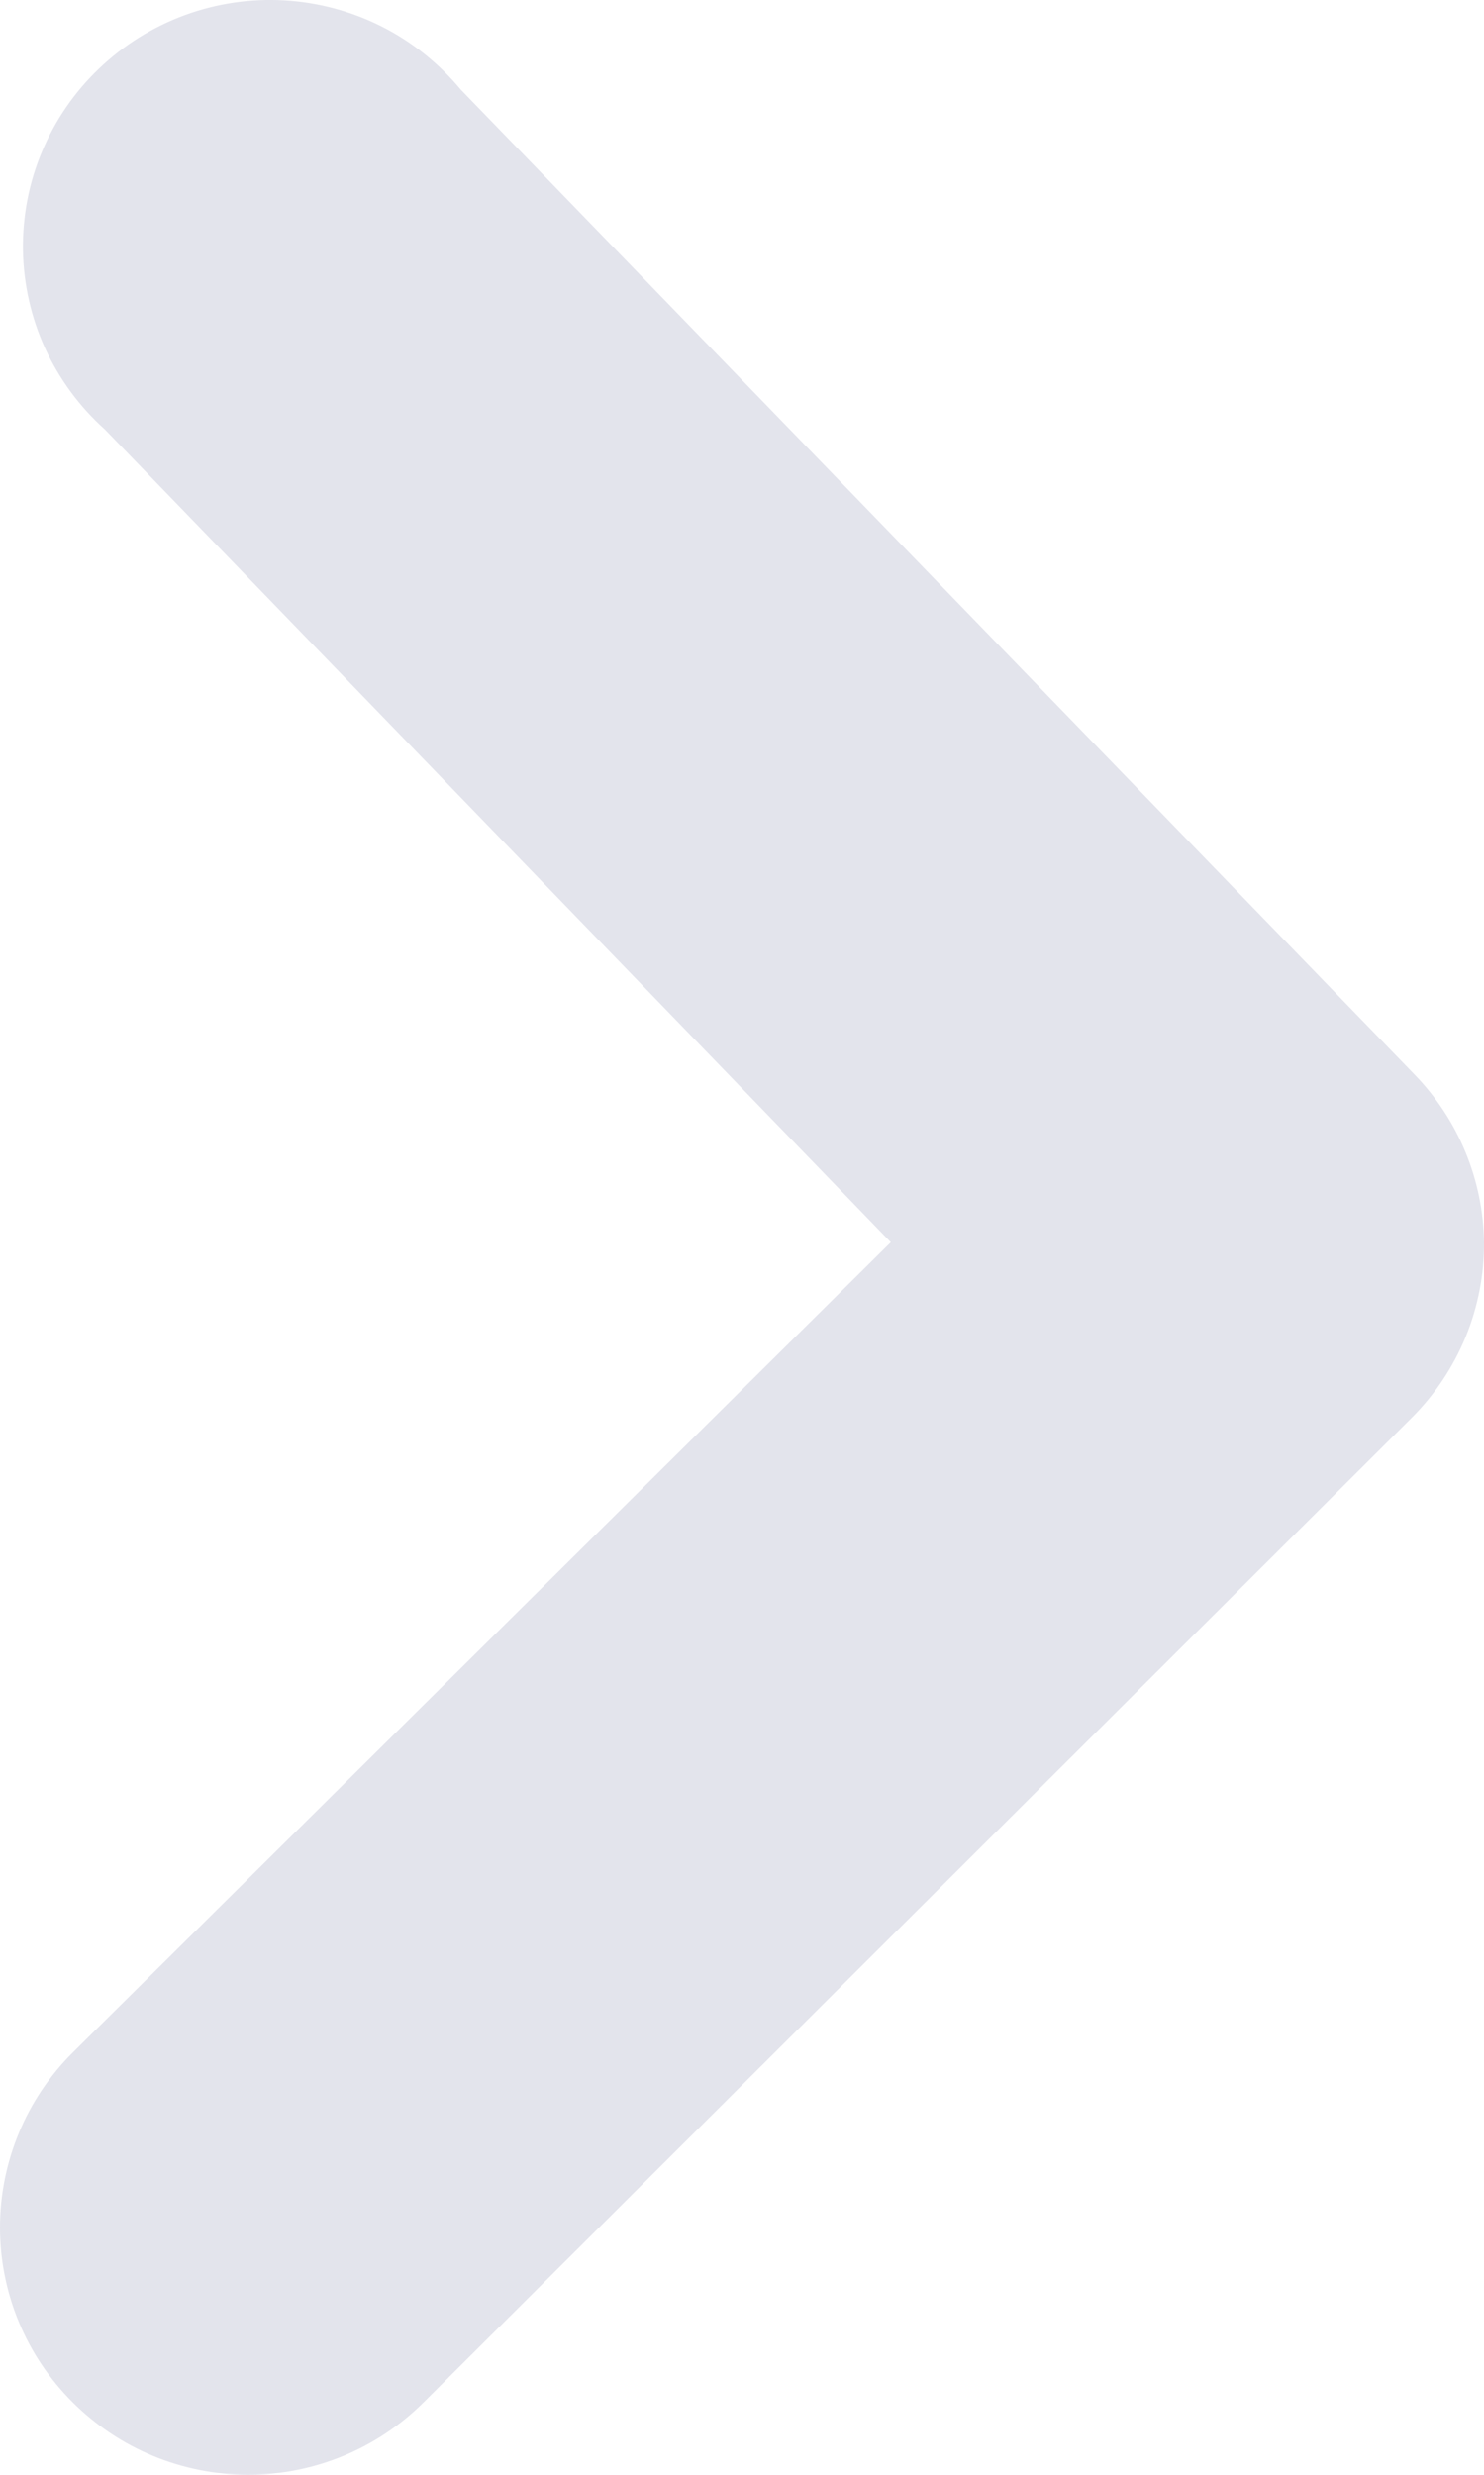 <svg width="15" height="25" viewBox="0 0 15 25" fill="none" xmlns="http://www.w3.org/2000/svg">
<path d="M15 12.549C15.002 12.877 14.939 13.201 14.815 13.504C14.69 13.807 14.507 14.083 14.275 14.316L4.282 24.268C4.049 24.5 3.773 24.684 3.468 24.81C3.164 24.935 2.838 25 2.509 25C2.179 25 1.853 24.935 1.549 24.81C1.244 24.684 0.968 24.5 0.735 24.268C0.502 24.036 0.317 23.761 0.191 23.458C0.065 23.155 -4.90877e-09 22.83 0 22.502C4.90878e-09 22.174 0.065 21.849 0.191 21.546C0.317 21.242 0.502 20.967 0.735 20.735L9.004 12.549L1.06 4.338C0.804 4.109 0.599 3.83 0.456 3.519C0.314 3.207 0.238 2.87 0.232 2.528C0.227 2.185 0.292 1.846 0.425 1.53C0.557 1.214 0.753 0.929 1.002 0.692C1.25 0.455 1.544 0.272 1.867 0.153C2.189 0.035 2.533 -0.016 2.876 0.004C3.219 0.024 3.554 0.114 3.861 0.269C4.167 0.424 4.438 0.641 4.657 0.905L14.3 10.857C14.741 11.312 14.991 11.917 15 12.549Z" fill="#E3E4EC"/>
</svg>
